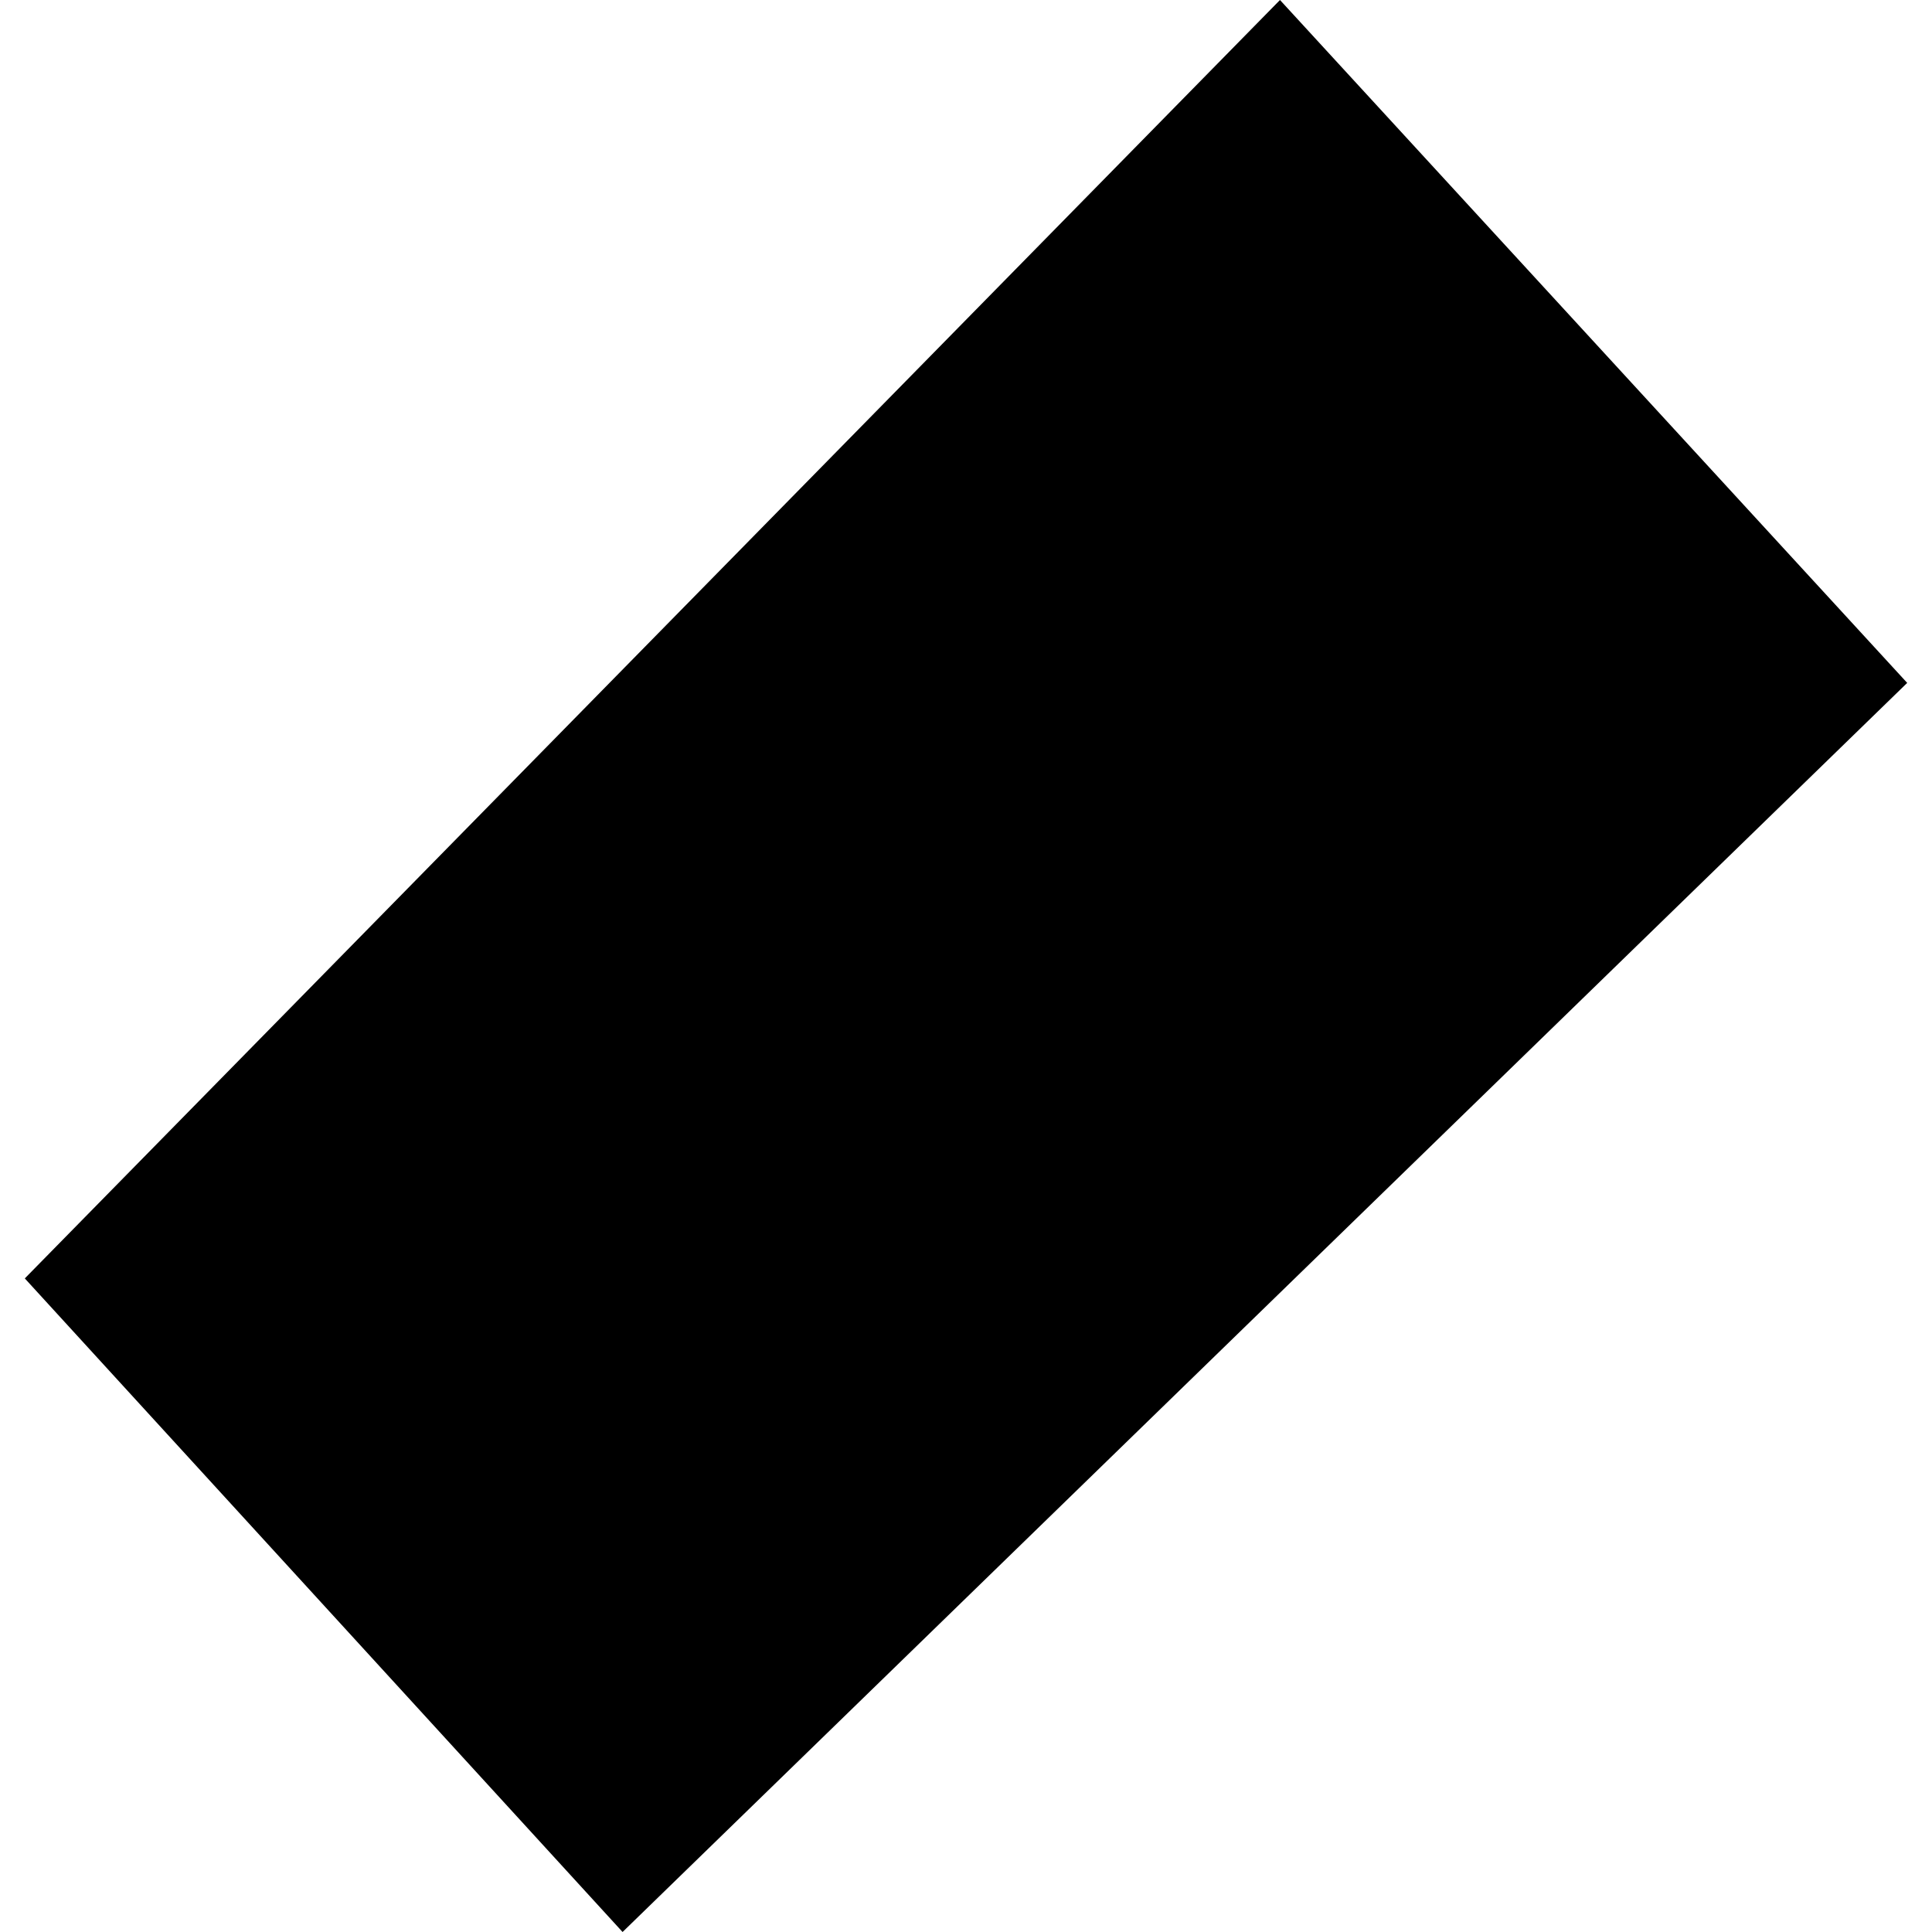 <?xml version="1.0" encoding="utf-8" standalone="no"?>
<!DOCTYPE svg PUBLIC "-//W3C//DTD SVG 1.1//EN"
  "http://www.w3.org/Graphics/SVG/1.1/DTD/svg11.dtd">
<!-- Created with matplotlib (https://matplotlib.org/) -->
<svg height="288pt" version="1.1" viewBox="0 0 288 288" width="288pt" xmlns="http://www.w3.org/2000/svg" xmlns:xlink="http://www.w3.org/1999/xlink">
 <defs>
  <style type="text/css">
*{stroke-linecap:butt;stroke-linejoin:round;}
  </style>
 </defs>
 <g id="figure_1">
  <g id="patch_1">
   <path d="M 0 288 
L 288 288 
L 288 0 
L 0 0 
z
" style="fill:none;opacity:0;"/>
  </g>
  <g id="axes_1">
   <g id="PatchCollection_1">
    <path clip-path="url(#p993c4d7ea9)" d="M 190.805 -0 
L 3.697 190.571 
L 92.806 288 
L 284.303 101.798 
L 190.805 -0 
"/>
   </g>
  </g>
 </g>
 <defs>
  <clipPath id="p993c4d7ea9">
   <rect height="288" width="280.606" x="3.697" y="0"/>
  </clipPath>
 </defs>
</svg>
